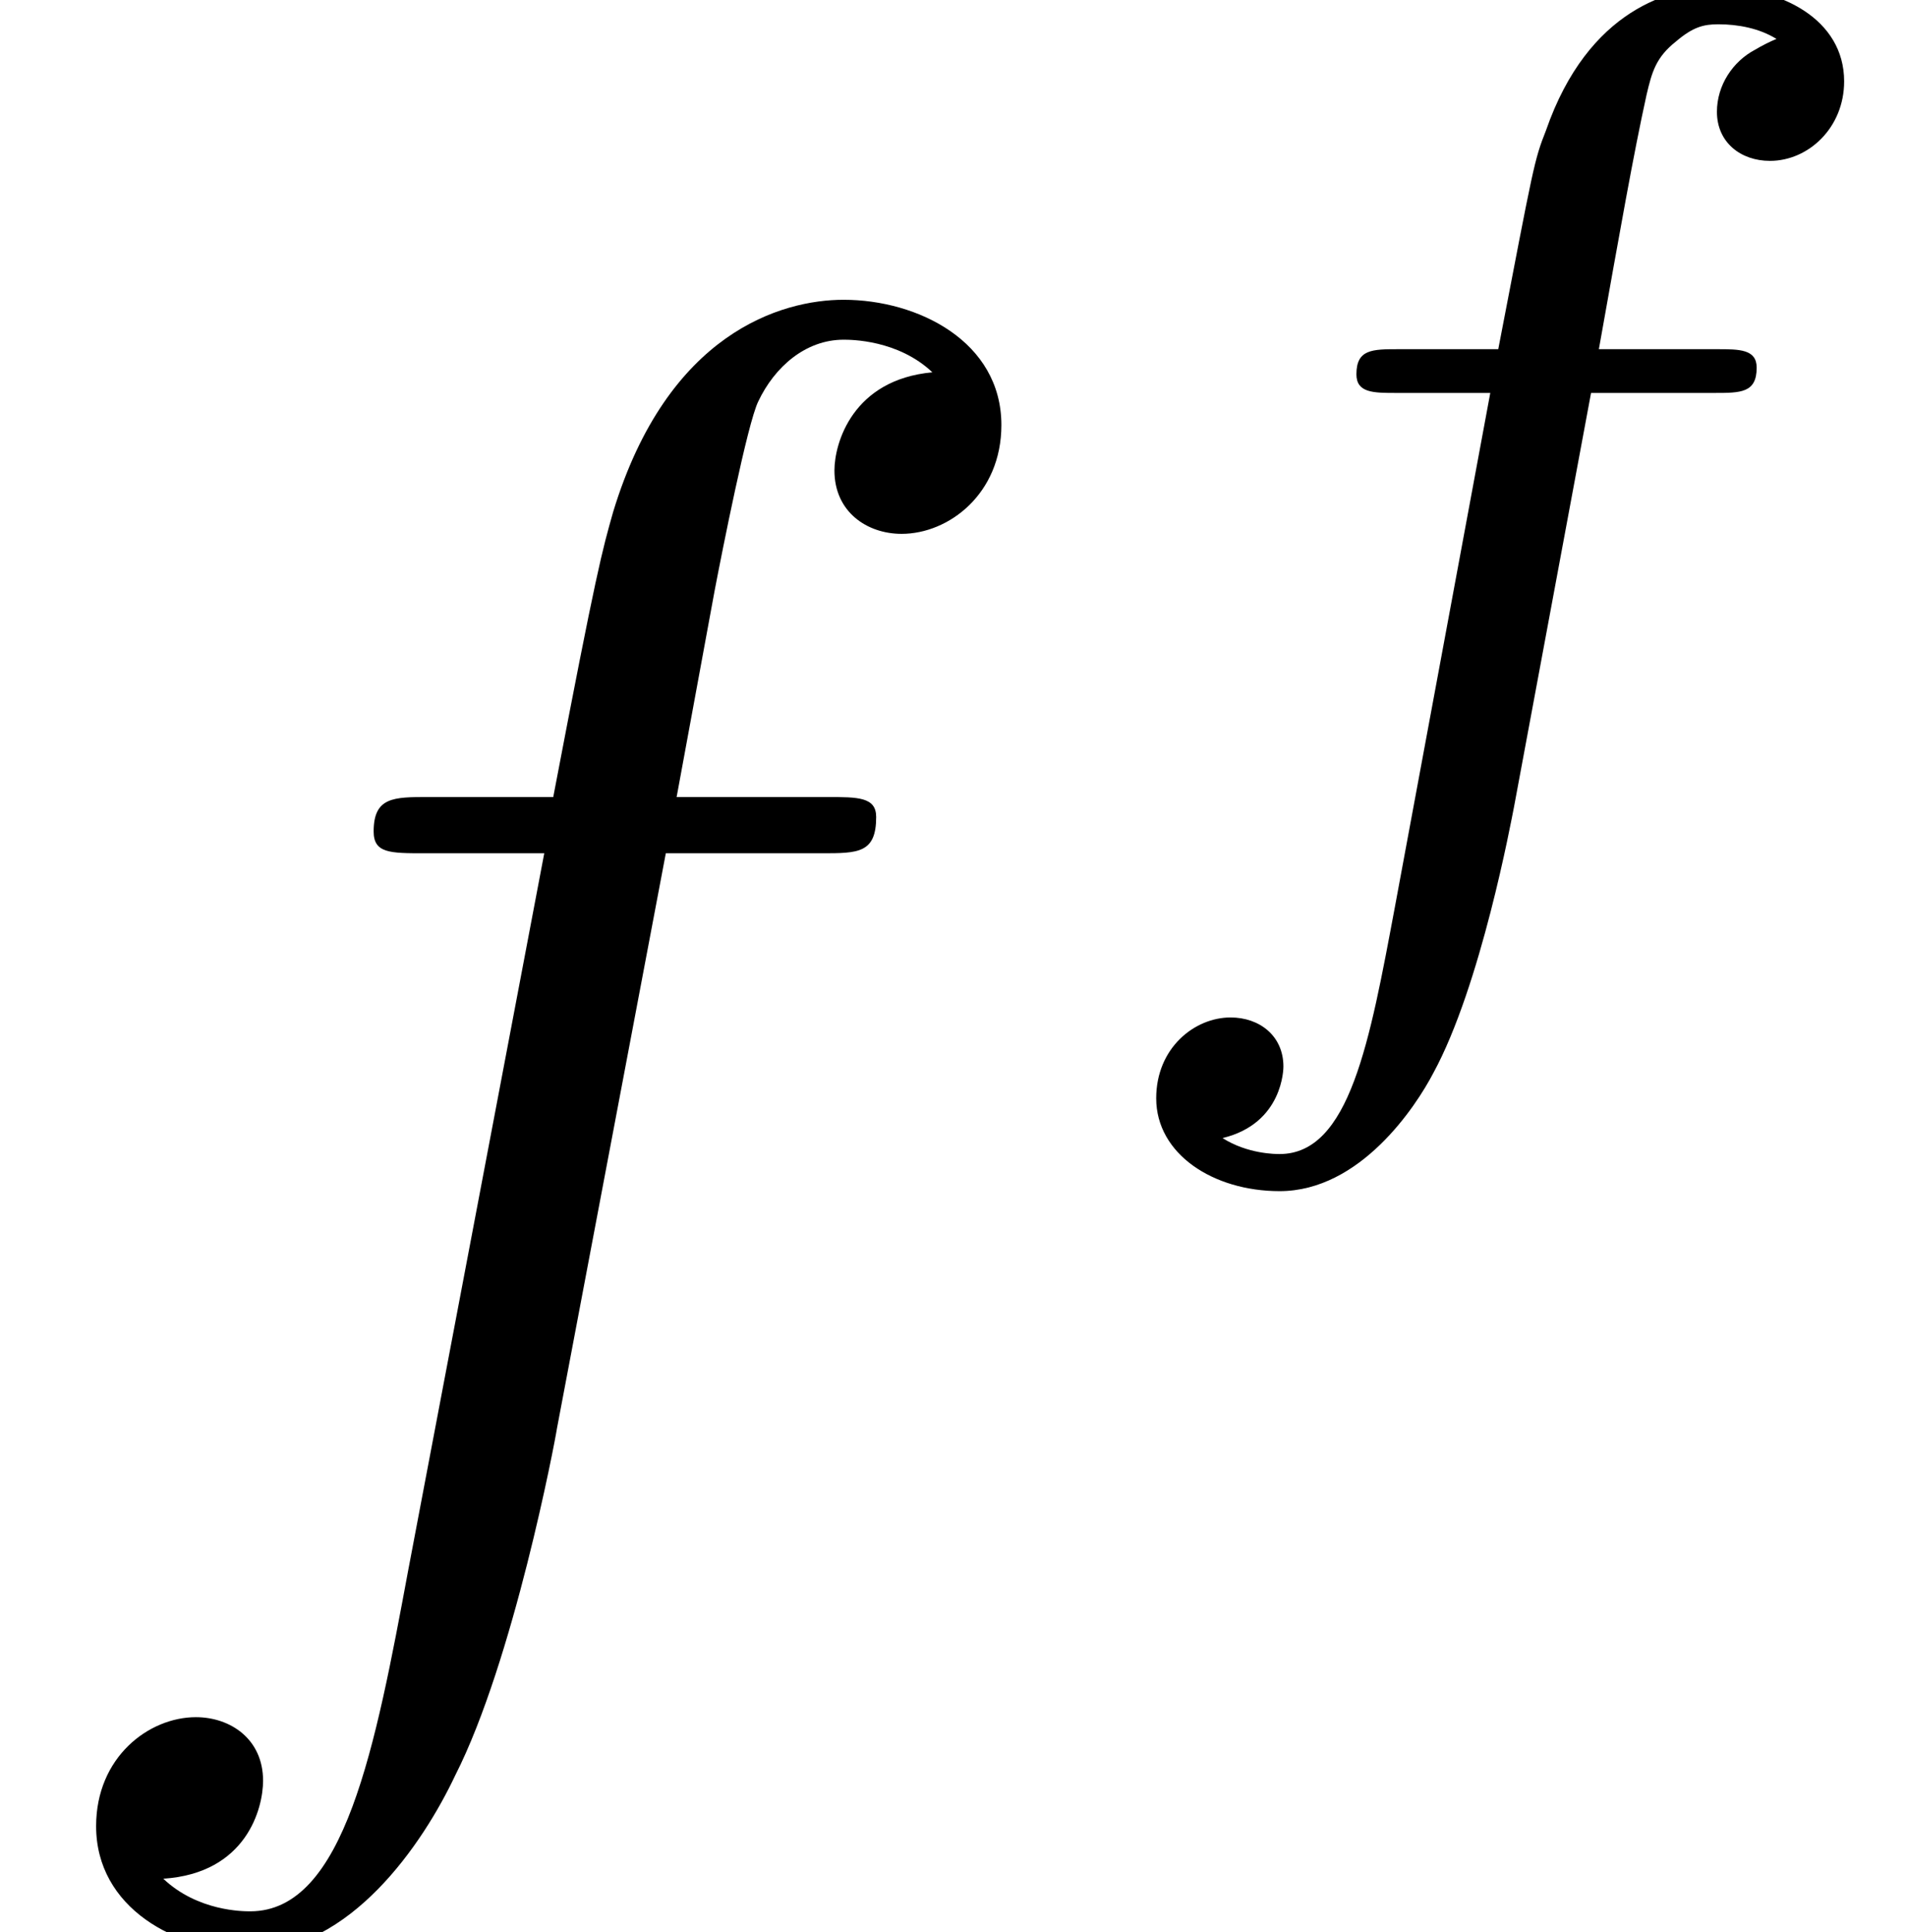 <?xml version='1.0' encoding='UTF-8'?>
<!-- This file was generated by dvisvgm 2.13.3 -->
<svg version='1.1' xmlns='http://www.w3.org/2000/svg' xmlns:xlink='http://www.w3.org/1999/xlink' width='11.462pt' height='11.615pt' viewBox='70.735 59.249 11.462 11.615'>
<defs>
<path id='g0-102' d='M3.053-3.172H3.794C3.953-3.172 4.049-3.172 4.049-3.324C4.049-3.435 3.945-3.435 3.81-3.435H3.1C3.228-4.152 3.308-4.607 3.387-4.965C3.419-5.101 3.443-5.189 3.563-5.284C3.666-5.372 3.73-5.388 3.818-5.388C3.937-5.388 4.065-5.364 4.168-5.3C4.129-5.284 4.081-5.26 4.041-5.236C3.905-5.165 3.81-5.021 3.81-4.862C3.81-4.678 3.953-4.567 4.129-4.567C4.36-4.567 4.575-4.766 4.575-5.045C4.575-5.42 4.192-5.611 3.81-5.611C3.539-5.611 3.037-5.483 2.782-4.75C2.71-4.567 2.71-4.551 2.495-3.435H1.897C1.737-3.435 1.642-3.435 1.642-3.284C1.642-3.172 1.745-3.172 1.881-3.172H2.447L1.873-.08C1.722 .725 1.602 1.403 1.18 1.403C1.156 1.403 .988 1.403 .837 1.307C1.203 1.219 1.203 .885 1.203 .877C1.203 .693 1.06 .582 .885 .582C.669 .582 .438 .765 .438 1.068C.438 1.403 .781 1.626 1.18 1.626C1.666 1.626 2 1.116 2.104 .917C2.391 .391 2.574-.606 2.59-.685L3.053-3.172Z'/>
<path id='g1-102' d='M4.004-4.364H4.942C5.16-4.364 5.269-4.364 5.269-4.582C5.269-4.702 5.16-4.702 4.975-4.702H4.069L4.298-5.945C4.342-6.175 4.495-6.949 4.56-7.08C4.658-7.287 4.844-7.451 5.073-7.451C5.116-7.451 5.4-7.451 5.607-7.255C5.127-7.211 5.018-6.829 5.018-6.665C5.018-6.415 5.215-6.284 5.422-6.284C5.705-6.284 6.022-6.524 6.022-6.938C6.022-7.44 5.52-7.691 5.073-7.691C4.702-7.691 4.015-7.495 3.687-6.415C3.622-6.185 3.589-6.076 3.327-4.702H2.575C2.367-4.702 2.247-4.702 2.247-4.495C2.247-4.364 2.345-4.364 2.553-4.364H3.273L2.455-.055C2.258 1.004 2.073 1.996 1.505 1.996C1.462 1.996 1.189 1.996 .982 1.8C1.484 1.767 1.582 1.375 1.582 1.211C1.582 .96 1.385 .829 1.178 .829C.895 .829 .578 1.069 .578 1.484C.578 1.975 1.058 2.236 1.505 2.236C2.105 2.236 2.542 1.593 2.738 1.178C3.087 .491 3.338-.829 3.349-.905L4.004-4.364Z'/>
</defs>
<g id='page1'>
<use x='70.735' y='68.742' xlink:href='#g1-102'/>
<use x='77.25' y='64.783' xlink:href='#g0-102'/>
</g>
</svg><!--Rendered by QuickLaTeX.com-->